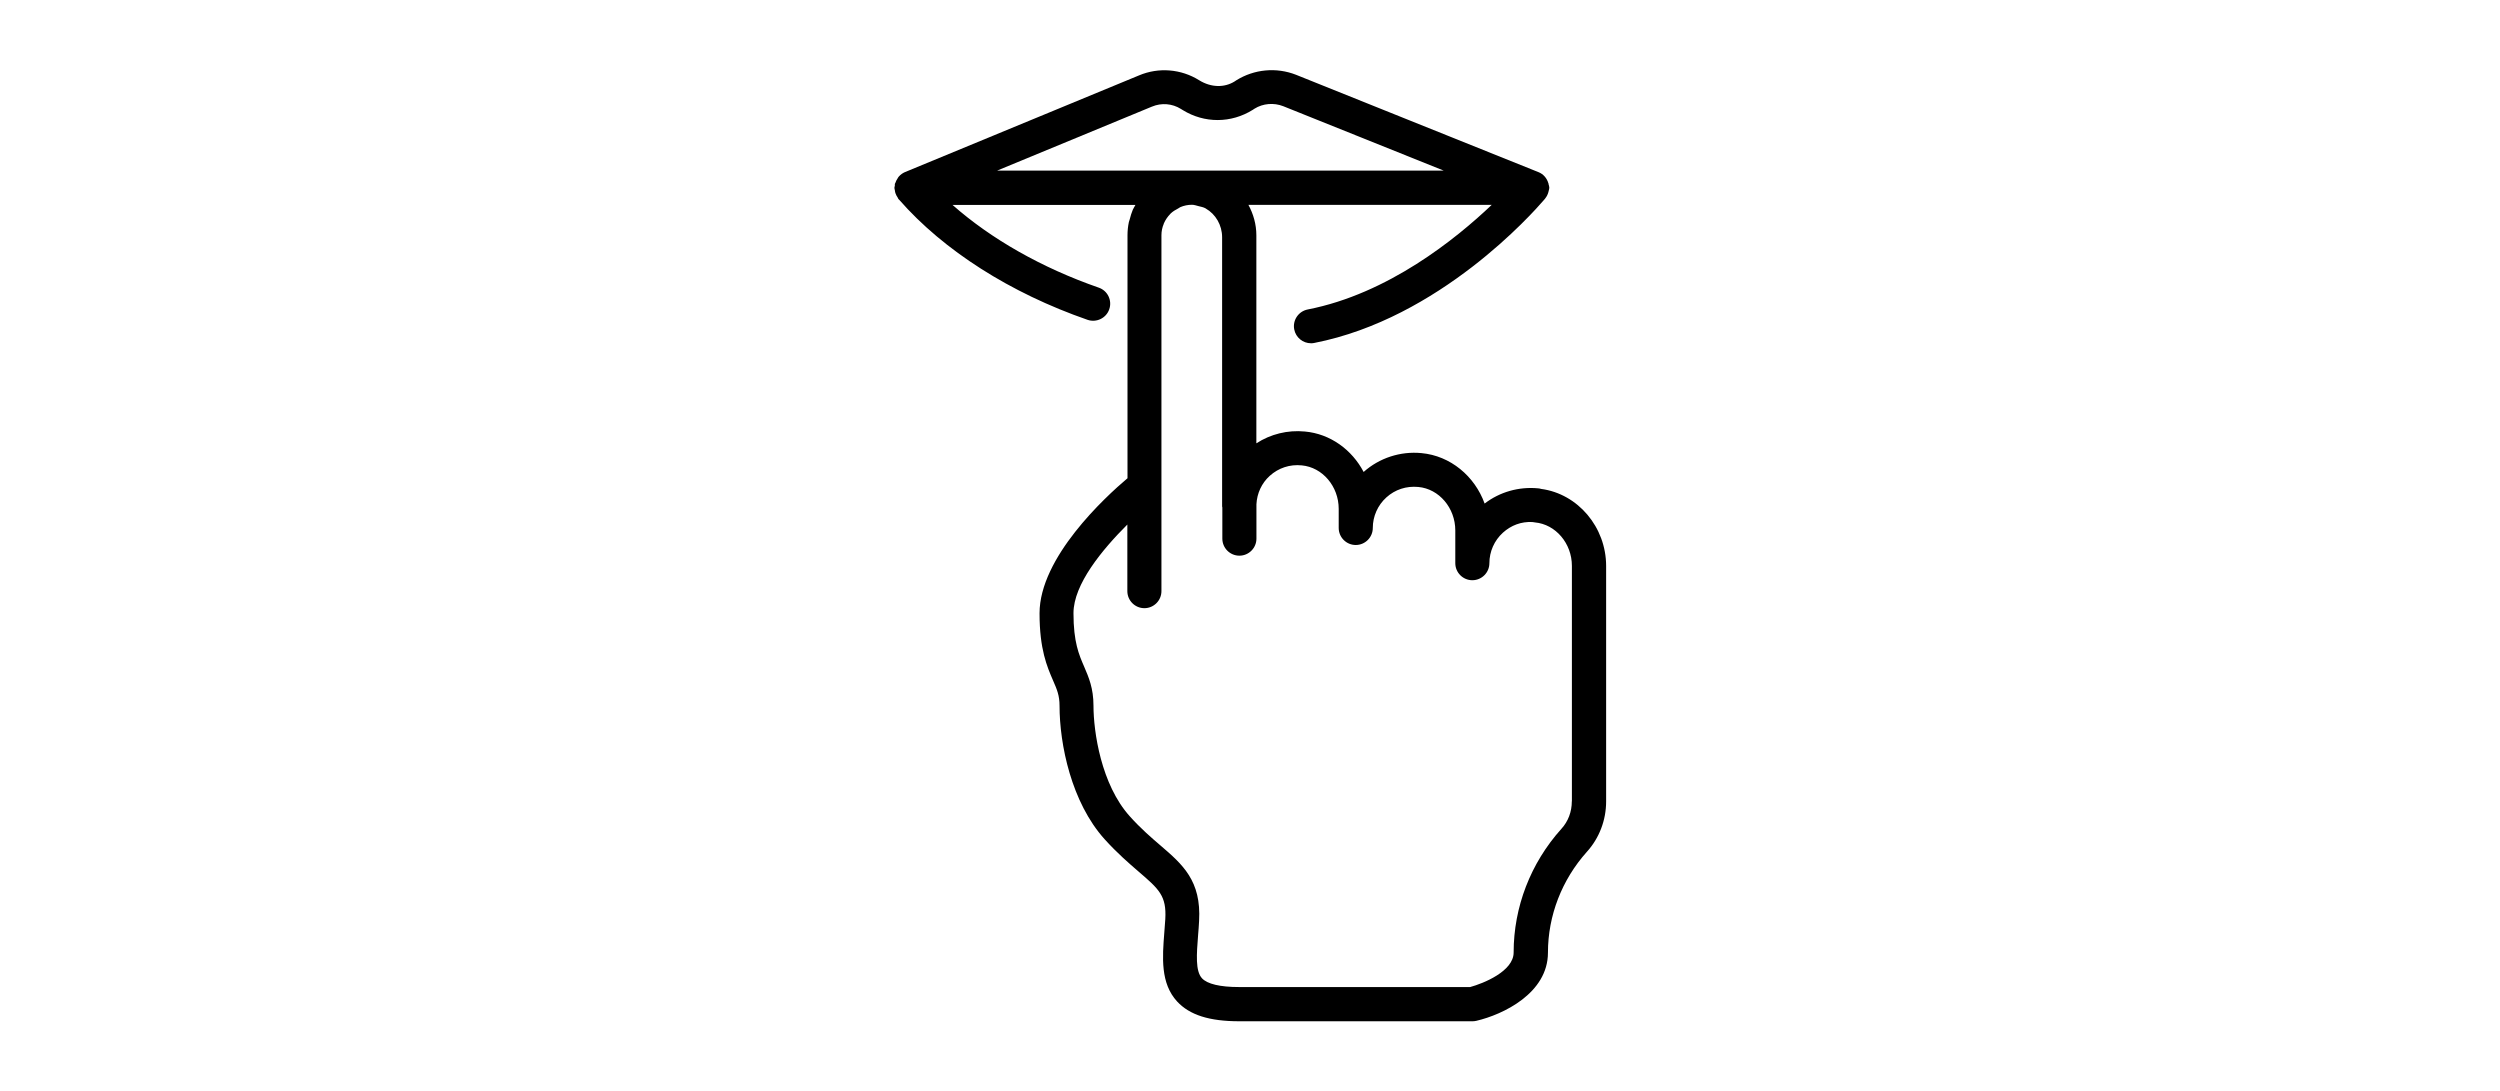 <?xml version="1.0" encoding="UTF-8"?>
<svg id="_레이어_1" xmlns="http://www.w3.org/2000/svg" version="1.1" viewBox="0 0 330 144">
  <!-- Generator: Adobe Illustrator 29.5.1, SVG Export Plug-In . SVG Version: 2.1.0 Build 141)  -->
  <defs>
    <style>
      .st0 {
        fill: none;
      }
    </style>
  </defs>
  <path d="M203.41,64.53c-.13-.04-.26-.06-.39-.07-2.54-.24-5.06.48-7.05,2.01-1.3-3.61-4.51-6.31-8.34-6.66-2.77-.27-5.56.64-7.63,2.49-1.54-2.94-4.41-5.04-7.76-5.34-2.27-.22-4.52.34-6.4,1.56v-27.46c0-1.46-.4-2.82-1.05-4.02h32.12c-4.72,4.49-13.68,11.74-24.29,13.81-1.22.24-2.02,1.42-1.78,2.64.21,1.07,1.15,1.82,2.21,1.82.14,0,.29,0,.43-.04,16.52-3.22,28.87-17.18,30.31-18.86.04-.04.08-.09.12-.14,0,0,.03-.04.04-.04,0-.01,0-.03.02-.04.2-.25.34-.53.42-.84,0-.04.02-.08.03-.13.03-.14.09-.28.09-.43,0-.17-.06-.32-.1-.47v-.07s-.02-.03-.02-.04c-.19-.68-.67-1.24-1.32-1.49h0l-32-12.85c-2.58-1.01-5.51-.75-7.89.74l-.21.14c-1.33.83-3.08.83-4.67-.15-2.39-1.5-5.36-1.74-7.94-.65l-30.93,12.78h0c-.3.13-.56.33-.78.57-.07.07-.11.16-.16.24-.13.19-.23.38-.3.6-.02.05-.06.09-.07.15-.02.07.01.14,0,.21-.01.1-.06.2-.06.3,0,.11.05.21.06.32.02.12.03.24.07.36.07.22.18.42.31.61.04.06.05.14.1.19.03.04.07.07.11.11h0c5.84,6.67,14.65,12.29,24.85,15.83,1.17.4,2.46-.22,2.86-1.39.41-1.17-.21-2.46-1.39-2.86-7.53-2.62-14.2-6.42-19.3-10.92h24.15c-.11.21-.25.42-.35.64-.17.4-.29.82-.4,1.24-.03.13-.09.25-.12.39-.12.57-.18,1.15-.18,1.75h0v32.06c-2.95,2.49-11.61,10.46-11.61,17.83,0,4.76.99,7.03,1.78,8.86.52,1.19.86,1.98.86,3.35,0,5.08,1.56,12.74,5.95,17.61,1.66,1.84,3.22,3.18,4.47,4.26,2.71,2.33,3.72,3.2,3.54,6.29-.04.6-.08,1.19-.13,1.76-.26,3.3-.52,6.71,1.69,9.11,1.65,1.78,4.25,2.61,8.21,2.61h30.78c.17,0,.34-.02.51-.06,3.51-.82,9.45-3.64,9.45-9,0-4.88,1.83-9.61,5.14-13.31,1.63-1.8,2.54-4.16,2.54-6.65v-31.08c0-5.13-3.73-9.52-8.57-10.17h-.03ZM152.07,14.07c1.24-.52,2.66-.41,3.81.31,0,0,.25.16.26.16,2.85,1.75,6.37,1.75,9.24-.05l.21-.14c1.12-.7,2.55-.82,3.8-.33l21.18,8.5h-58.95l20.47-8.46h-.02ZM207.48,105.78c0,1.37-.48,2.65-1.38,3.63-4.07,4.53-6.3,10.33-6.3,16.32,0,2.49-4.02,4.09-5.74,4.56h-30.5c-2.51,0-4.2-.4-4.9-1.16-.88-.96-.71-3.16-.51-5.71.05-.6.1-1.22.13-1.85.31-5.32-2.19-7.47-5.1-9.97-1.21-1.04-2.59-2.22-4.05-3.85-3.78-4.2-4.79-11.16-4.79-14.6,0-2.31-.63-3.75-1.23-5.15-.69-1.59-1.41-3.24-1.41-7.06s3.8-8.39,7.11-11.7v8.79c0,1.24,1.01,2.25,2.25,2.25s2.25-1.01,2.25-2.25V31.05h0c0-.54.11-1.04.31-1.51,0-.02,0-.05.02-.07.2-.45.48-.86.82-1.21.02-.02.04-.05.06-.07.29-.28.64-.49,1.01-.68.1-.05.18-.13.28-.17.47-.2.98-.31,1.53-.31h0c.31,0,.58.11.87.18.31.08.62.13.9.28.02.01.04.03.06.04,1.28.73,2.15,2.17,2.15,3.79v35.52c0,.05.03.09.03.15v4.11c0,1.24,1.01,2.25,2.25,2.25s2.25-1.01,2.25-2.25v-4.54c.07-1.43.69-2.79,1.76-3.75,1.15-1.04,2.65-1.54,4.22-1.38,2.74.25,4.88,2.77,4.88,5.74v2.52c0,1.24,1.01,2.25,2.25,2.25s2.25-1.01,2.25-2.25c0-1.53.65-3,1.79-4.03,1.15-1.04,2.63-1.53,4.22-1.38,2.74.25,4.88,2.77,4.88,5.74v4.32c0,1.24,1.01,2.25,2.25,2.25s2.25-1.01,2.25-2.25c0-1.53.65-3,1.79-4.03,1.08-.97,2.41-1.48,3.9-1.4.11.02.21.04.32.05,2.74.25,4.88,2.77,4.88,5.74v31.08h-.02Z"/>
  <rect class="st0" x="93" width="144" height="144"/>
</svg>